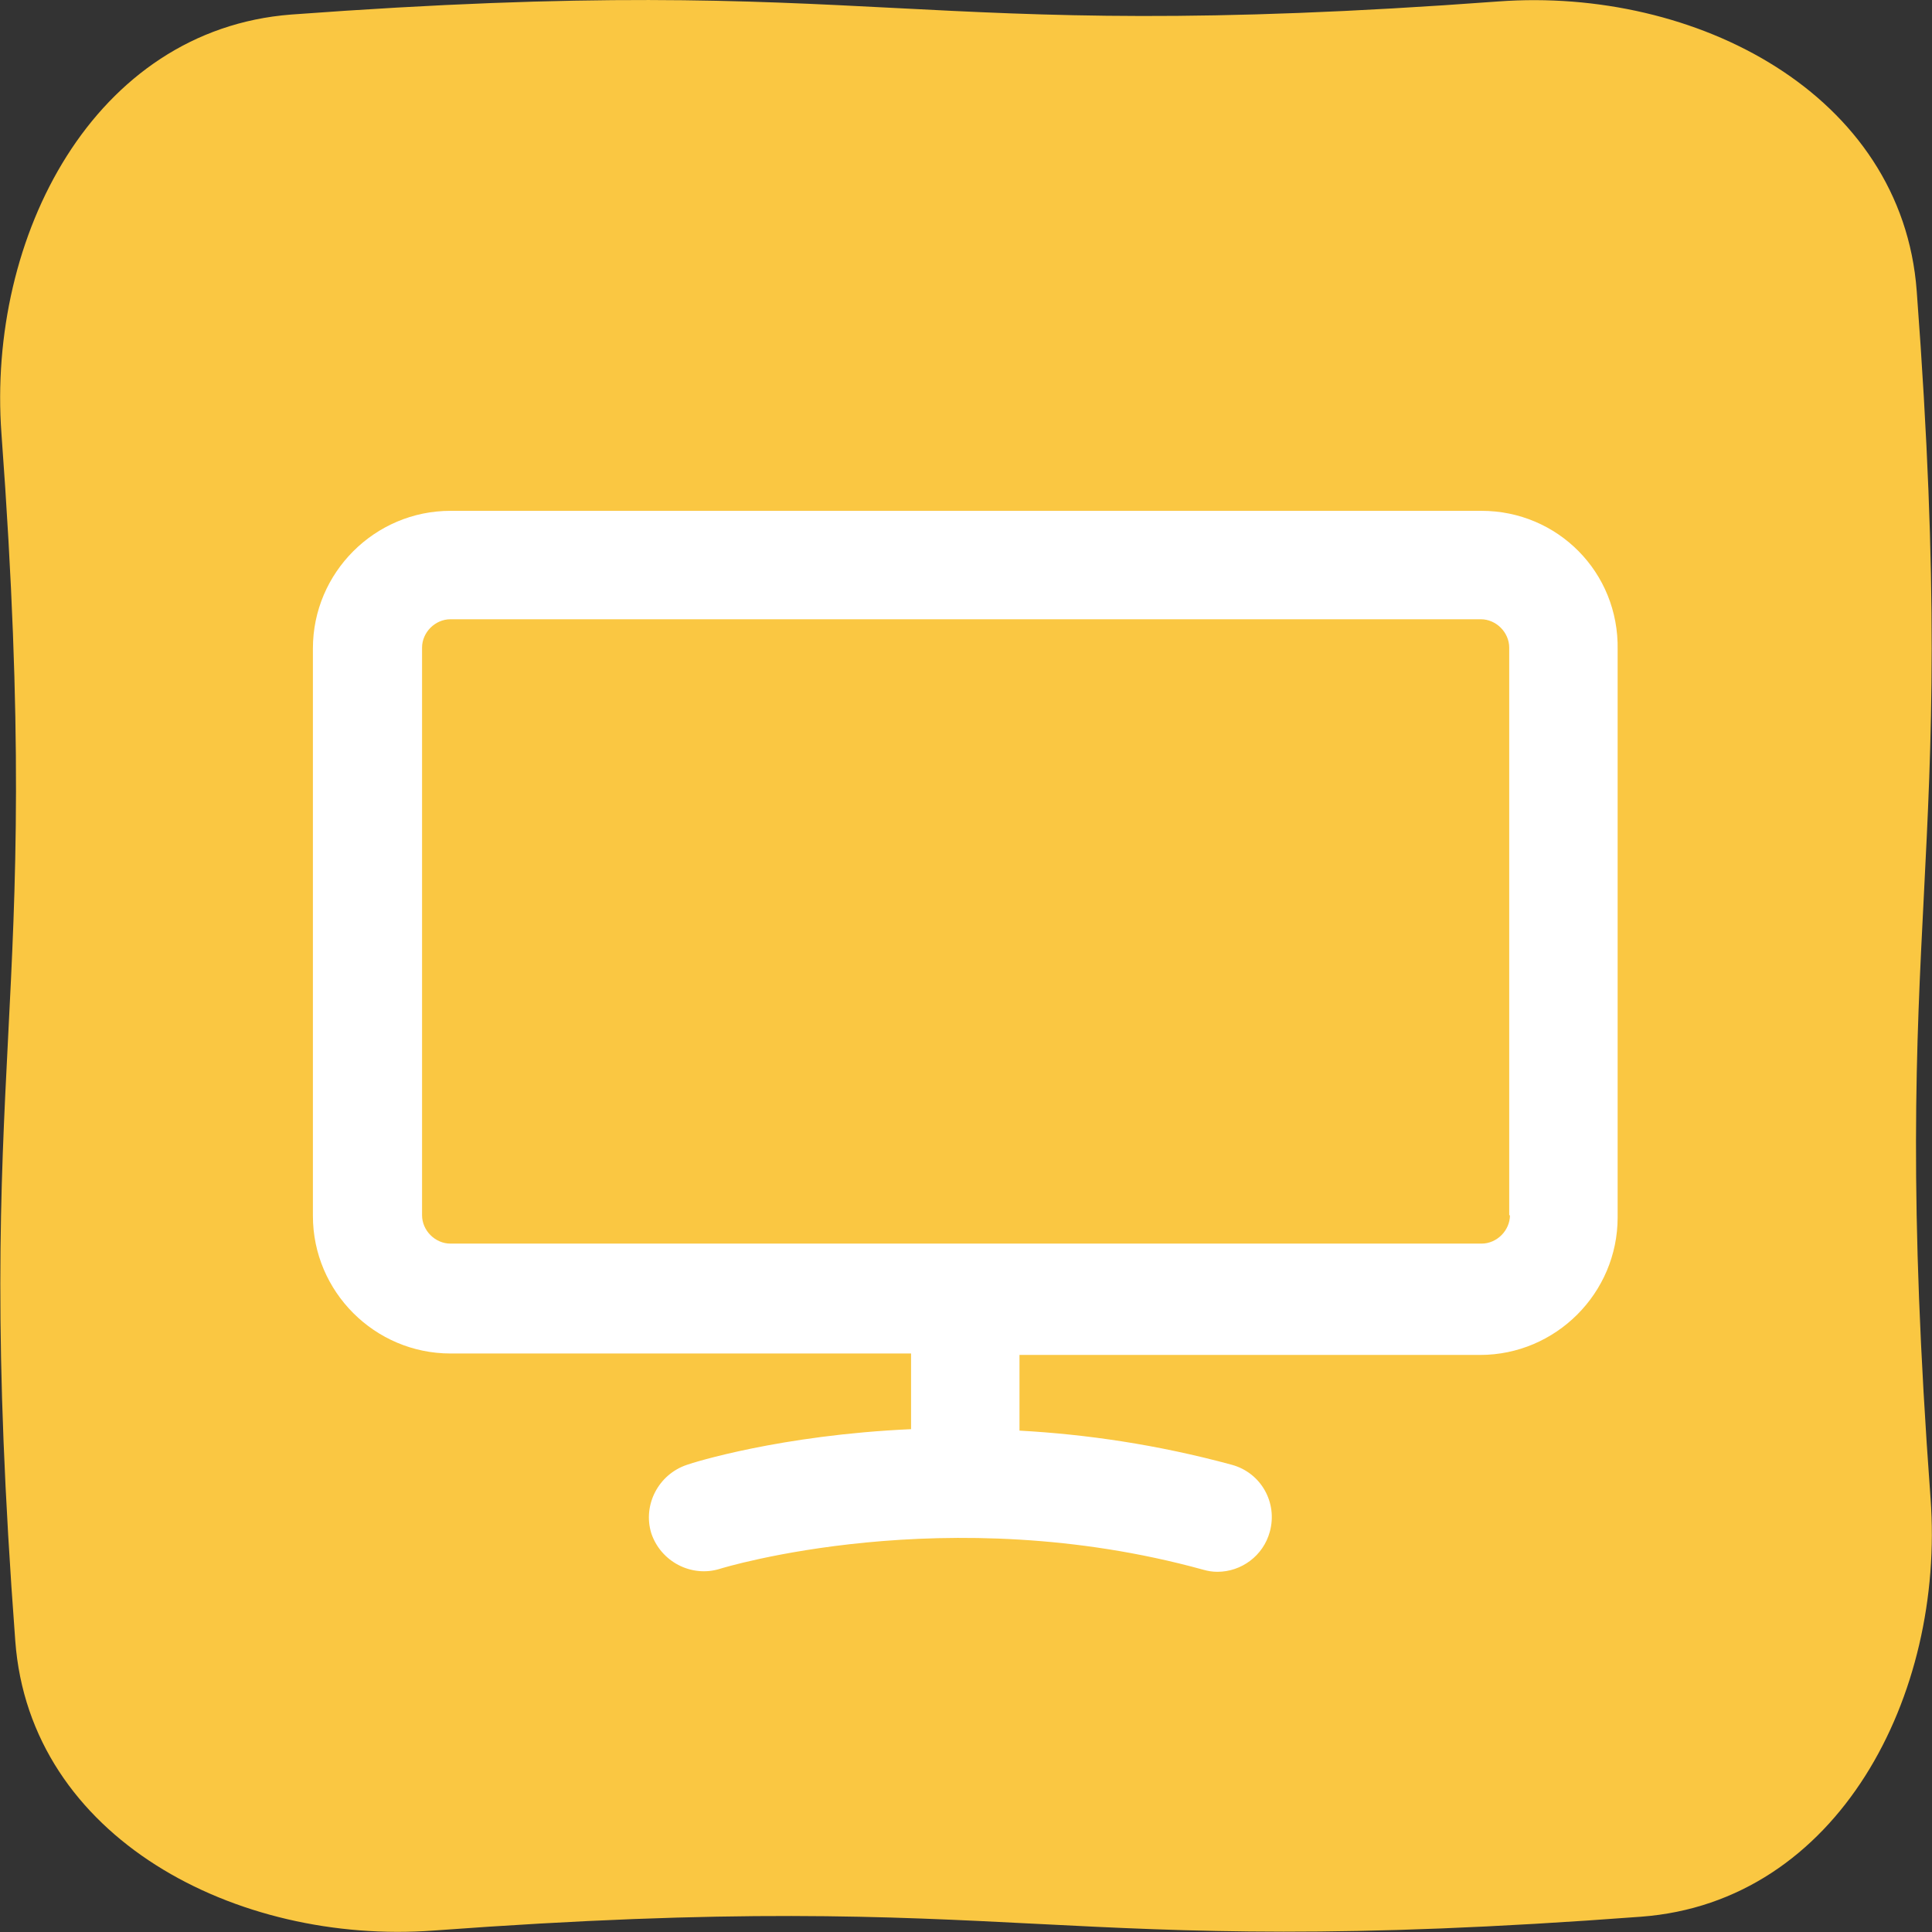 <?xml version="1.0" encoding="utf-8"?>
<!-- Generator: Adobe Illustrator 21.1.0, SVG Export Plug-In . SVG Version: 6.00 Build 0)  -->
<svg version="1.1" id="Calque_1" xmlns="http://www.w3.org/2000/svg" xmlns:xlink="http://www.w3.org/1999/xlink" x="0px" y="0px"
	 viewBox="0 0 265.5 265.5" style="enable-background:new 0 0 265.5 265.5;" xml:space="preserve">
<rect x="0" y="0" width="265.5" height="265.5" fill="#333333" stroke="none"/>
<style type="text/css">
	.st0{display:none;}
	.st1{display:inline;fill:#FAC742;}
	.st2{display:inline;}
	.st3{fill:#66A5D9;}
	.st4{display:inline;fill:#66A5D9;}
	.st5{display:inline;fill:#E5007E;}
	.st6{fill:#FAC742;}
	.st7{fill:#FFFFFF;}
</style>
<g id="Calque_1_1_" class="st0">
	<path class="st1" d="M169.8,70h-137c-8.9,0-16.1,7.2-16.1,16.1v75.4c0,8.9,7.2,16.1,16.1,16.1h63.4v13.6c0,0.2,0,0.4,0.1,0.6
		c-18.1,0.6-30.5,4.4-31.4,4.7c-2.7,0.9-4.1,3.7-3.3,6.4c0.7,2.2,2.7,3.5,4.8,3.5c0.5,0,1-0.1,1.5-0.2c0.3-0.1,30.6-9.6,65.4,0.1
		c2.7,0.8,5.5-0.8,6.2-3.5s-0.8-5.5-3.5-6.2c-10.6-2.9-20.7-4.2-29.9-4.6c0-0.2,0.1-0.4,0.1-0.6v-13.7h63.4
		c8.9,0,16.1-7.2,16.1-16.1V86.2C185.9,77.2,178.6,70,169.8,70z M175.7,161.4c0,3.3-2.7,6-6,6H32.8c-3.3,0-6-2.7-6-6V86
		c0-3.3,2.7-6,6-6h136.9c3.3,0,6,2.7,6,6L175.7,161.4L175.7,161.4z"/>
</g>
<g id="Calque_2" class="st0">
	<path class="st1" d="M161,190.7l-30-30c7.3-8.8,11.6-20.2,11.6-32.5c0-28.3-23-51.3-51.3-51.3S40,99.9,40,128.2s23,51.3,51.3,51.3
		c12.3,0,23.6-4.4,32.5-11.6l30,30c1,1,2.3,1.5,3.6,1.5s2.6-0.5,3.6-1.5C163,195.9,163,192.7,161,190.7z M50.2,128.3
		c0-22.7,18.5-41.1,41.1-41.1s41.1,18.5,41.1,41.1s-18.5,41.1-41.1,41.1S50.2,151,50.2,128.3z"/>
</g>
<g id="Calque_3" class="st0">
	<g class="st2">
		<path class="st3" d="M68.6,231.8c-2.3,0-4.6-0.9-6.2-2.7c-1.6-1.5-2.5-3.8-2.5-6.3v-4.2c0.1-2.7,1.1-5.2,2.9-7.2
			c0.4-0.4,0.7-0.6,1-0.9l20.7-17.3c0-0.1,0-0.3-0.1-0.4c-1.3-10.3-2.2-22.6-2.6-35.8H71.2c0.1,0,0,0,0,0L29,169
			c-3.1,0.9-6.4,0.1-8.7-2.3c-1.6-1.6-2.5-3.9-2.5-6.2v-9.1c0-2.6,1-5,2.9-6.9c0.7-0.7,1.5-1.3,2.3-1.7l14.2-7.6v-3.3
			c0-2.4,0.9-4.7,2.6-6.4c1.7-1.7,4.1-2.7,6.4-2.7h4.6c0.5,0,0.9,0,1.3,0.1c0.1-2.3,1-4.4,2.7-6.1s4-2.7,6.4-2.7h4.6l0,0
			c2.2,0,4.4,0.8,6,2.3l9.4-5.1c0-0.4,0-0.9,0-1.3l-0.1-2.8c-0.4-13.8-0.6-23.7,0.6-32.4c1.6-11.5,5.6-21,10.7-26.2
			c2.1-2.1,4.3-3.4,6.6-3.9c0.6-0.2,1.4-0.3,2.1-0.3c1,0,1.9,0.2,2.4,0.3c2.3,0.5,4.5,1.8,6.5,3.8c5.2,5.2,9.1,14.8,10.8,26.2l0,0
			c1.3,8.7,1,18.6,0.6,32.2l-0.1,4.3l9.4,5.1c1.7-1.5,3.8-2.3,6.1-2.3l0,0h4.6c2.4,0,4.7,0.9,6.4,2.6c1.6,1.6,2.6,3.8,2.7,6.1
			c0.4-0.1,0.8-0.1,1.3-0.1h4.7c2.4,0,4.7,1,6.4,2.7s2.7,4.1,2.7,6.5v3.3l14.2,7.7c0.8,0.5,1.6,1,2.2,1.7c1.8,1.9,2.9,4.3,2.9,6.8
			v9.3c0,2.3-0.9,4.6-2.6,6.3c-2.3,2.3-5.7,3.2-8.8,2.2l-42.2-11.9h-10.6c-0.5,13.3-1.4,25.6-2.6,35.8l-0.1,0.4l20.9,17.4l0,0
			c0.2,0.2,0.4,0.3,0.6,0.6c1.9,1.9,3,4.5,3,7.1v4.5c0,2.4-0.9,4.6-2.6,6.3c-2.4,2.4-6.1,3.2-9.3,2l-20.7-7.4
			c-0.4,0.6-0.9,1.1-1.3,1.6c-2,2-4.4,3.1-6.9,3.2c-0.2,0-0.4,0-0.6,0c-2.7,0-5.3-1.2-7.3-3.2c-0.5-0.5-1-1.1-1.4-1.7l-20.8,7.4
			C70.7,231.6,69.7,231.8,68.6,231.8z M70,222.9L70,222.9L70,222.9z M68.2,221.7L68.2,221.7L68.2,221.7z M134.3,221.7L134.3,221.7
			L134.3,221.7z M70.1,218.6c0,0.1-0.1,0.1-0.1,0.2v2.3l20.1-7.1c0.8-0.3,2-0.4,2.7-0.4h2.4l0,0c2,0,3.7,1.1,4.6,2.9
			c0.6,1.2,1.1,1.8,1.3,2.1c0.1,0.1,0.1,0.1,0.2,0.2c0,0,0.1-0.1,0.2-0.2c0.2-0.2,0.7-0.8,1.3-2c0.8-1.8,2.6-2.9,4.6-2.9h2.5
			c0.8,0,1.9,0.2,2.6,0.4l20.1,7.2v-2.4l0,0l-23.1-19.2c-1.4-1.1-2-2.9-1.8-4.6c0.1-0.6,0.2-1.3,0.3-1.9l0.1-1.1
			c1.4-11.1,2.3-24.9,2.7-39.7c0.1-2.7,2.3-4.9,5.1-4.9h15.5c0.6,0,1.8,0.1,2.8,0.4l40.5,11.5v-7.2l-16.6-9
			c-1.6-0.9-2.7-2.6-2.7-4.5v-5.3h-2.8c-0.4,1.3-1.3,2.4-2.5,3c-1.5,0.8-3.3,0.7-4.7-0.1L143,135c-1.6-0.9-2.6-2.6-2.6-4.4v-5.9
			h-2.7c-0.3,1.5-1.3,2.9-2.7,3.5c-1.5,0.7-3.2,0.7-4.6-0.1l-16.5-8.9c-1.7-0.9-2.7-2.7-2.7-4.6l0.2-7.4c0.3-13.2,0.6-22.8-0.5-30.6
			l0,0c-1.3-9.1-4.3-16.9-7.9-20.5c-0.9-0.9-1.5-1.1-1.6-1.1l0,0c0,0,0,0-0.1,0c-0.4,0.1-1,0.5-1.6,1.1c-3.5,3.6-6.6,11.4-7.9,20.5
			c-1.1,7.9-0.9,17.4-0.5,30.6l0.1,2.9c0,1.4,0.1,2.9,0.1,4.5c0,1.9-1,3.6-2.7,4.5L72.3,128c-1.5,0.8-3.4,0.8-4.9-0.1
			c-1.3-0.7-2.2-2-2.4-3.4h-2.7v5.9c0,1.9-1,3.6-2.7,4.5l-2.4,1.3c-1.5,0.8-3.3,0.8-4.7,0c-1.2-0.6-2.1-1.7-2.5-3h-2.7v5.3
			c0,1.9-1,3.6-2.7,4.5l-16.7,9v7.2l40.8-11.6c0.5-0.1,1.7-0.4,2.5-0.4h15.5c2.7,0,5,2.2,5.1,4.9c0.4,14.7,1.3,28.5,2.7,39.8
			c0.1,1.1,0.3,2.1,0.4,3c0.2,1.7-0.4,3.5-1.8,4.6L70.1,218.6L70.1,218.6z M132.6,218.6c0.1,0.1,0.3,0.2,0.4,0.3
			C132.8,218.8,132.7,218.7,132.6,218.6z M69.9,218.7l-0.1,0.1C69.8,218.8,69.8,218.8,69.9,218.7z M174.7,160.7L174.7,160.7
			L174.7,160.7z M26.2,159.4C26.2,159.4,26.1,159.4,26.2,159.4L26.2,159.4z M176.3,159.4L176.3,159.4L176.3,159.4z M131.1,157.1
			C131.1,157.1,131.2,157.1,131.1,157.1L131.1,157.1C131.2,157.1,131.1,157.1,131.1,157.1z M50.8,133L50.8,133L50.8,133z M155.4,132
			L155.4,132L155.4,132z M47.2,131.9L47.2,131.9L47.2,131.9z M65.8,124.4L65.8,124.4L65.8,124.4L65.8,124.4z M62.2,123.3L62.2,123.3
			L62.2,123.3z M101,54.7L101,54.7L101,54.7z M102,54.6L102,54.6L102,54.6z M102,54.6L102,54.6L102,54.6z"/>
	</g>
</g>
<g id="Calque_4" class="st0">
	<path class="st4" d="M168.8,84.4h-35.5v-9.3c0-6.7-5.5-12.2-12.2-12.2H81.5c-6.7,0-12.2,5.5-12.2,12.2v9.3H33.8
		c-14.4,0-26.2,11.7-26.2,26.2v76.8c0,14.4,11.7,26.2,26.2,26.2h135c14.4,0,26.2-11.7,26.2-26.2v-76.8
		C194.9,96.2,183.2,84.4,168.8,84.4z M17.8,139h167v19.8h-167C17.8,158.8,17.8,139,17.8,139z M79.5,75.1c0-1.1,0.9-2.1,2.1-2.1h39.6
		c1.1,0,2.1,0.9,2.1,2.1v9.3H79.6L79.5,75.1L79.5,75.1z M33.8,94.5h135c8.8,0,16,7.2,16,16v19.2h-167v-19.2
		C17.8,101.7,25,94.5,33.8,94.5z M168.8,203.4h-135c-8.8,0-16-7.2-16-16v-19.2h167v19.2C184.8,196.2,177.6,203.4,168.8,203.4z"/>
</g>
<g id="Calque_5" class="st0">
	<path class="st5" d="M181.2,244.3l-18.7-119.2l0,0l-8.6-54.9c11.5-0.7,20.7-10.3,20.7-22c0-12.1-9.9-22-22-22s-22,9.9-22,22
		c0,7.5,3.8,14.1,9.5,18.1L22.6,200.9c-0.1,0.1-0.1,0.2-0.2,0.3c-0.1,0.2-0.3,0.3-0.4,0.5c-0.1,0.1-0.1,0.2-0.2,0.4
		c-0.1,0.2-0.2,0.4-0.2,0.6c0,0.1-0.1,0.3-0.1,0.4c0,0.2-0.1,0.4-0.1,0.6s0,0.3,0,0.5c0,0.1,0,0.2,0,0.3s0,0.2,0,0.2
		c0,0.1,0,0.2,0,0.2c0,0.1,0,0.2,0.1,0.2c0,0.2,0.1,0.4,0.1,0.6c0,0.1,0.1,0.3,0.1,0.4c0.1,0.2,0.2,0.4,0.3,0.6
		c0.1,0.1,0.1,0.2,0.2,0.3c0.1,0.2,0.3,0.3,0.4,0.5c0.1,0.1,0.2,0.2,0.2,0.3c0.2,0.2,0.4,0.4,0.6,0.5l0.1,0.1l0,0l0,0
		c2.7,1.8,57.8,37.5,152.3,41.7c0.1,0,0.2,0,0.2,0c1.4,0,2.8-0.6,3.8-1.7C180.9,247.4,181.4,245.8,181.2,244.3z M82.2,148
		c4.8,1.1,9.6,1.6,14.6,1.6c22.8,0,45.8-10.2,56.8-15.8l5.2,32.9c-8,5.9-41.5,26.9-120.6,31.9L82.2,148z M90,139l54.6-62.5l7.3,46.6
		C142.9,128,114.6,141.8,90,139z M152.5,36.3c6.6,0,11.9,5.3,11.9,11.9s-5.3,11.9-11.9,11.9s-11.9-5.3-11.9-11.9
		S146,36.3,152.5,36.3z M44.4,208.2c68.4-5.1,102.6-21.8,116.1-30.5l9.7,62C109.6,236,65.9,218.8,44.4,208.2z"/>
</g>
<path class="st6" d="M59.6,265.3c82.6-6.1,83.4,4.3,165.9-1.9c27.1-2,41.8-30.4,39.8-57.5c-6.1-82.6,4.3-83.4-1.9-165.9
	c-2-27.1-30.4-41.8-57.5-39.8C123.4,6.3,122.6-4.1,40,2C12.9,4.1-1.8,32.5,0.2,59.6c6.1,82.6-4.3,83.4,1.9,165.9
	C4.1,252.6,32.5,267.3,59.6,265.3z"/>
<path class="st7" d="M203.6,70.2H61.9c-10.4,0-18.9,8.5-18.9,18.9v78c0,10.4,8.5,18.9,18.9,18.9h63.3v10.4
	c-17.9,0.8-30,4.6-30.8,4.9c-3.9,1.3-6.1,5.5-4.9,9.4c1.3,3.9,5.5,6.1,9.4,4.9c0.3-0.1,31.2-9.6,66.4,0.1c0.7,0.2,1.3,0.3,2,0.3
	c3.3,0,6.3-2.2,7.2-5.5c1.1-4-1.2-8.1-5.2-9.2c-10.3-2.8-20.1-4.2-29.2-4.7v-10.4h63.3c10.4,0,18.9-8.5,18.9-18.9v-78
	C222.5,78.6,214,70.2,203.6,70.2z M207.5,167c0,2.1-1.8,3.9-3.9,3.9H61.9c-2.1,0-3.9-1.8-3.9-3.9v-78c0-2.1,1.8-3.9,3.9-3.9h141.6
	c2.1,0,3.9,1.8,3.9,3.9V167z"/>
</svg>
